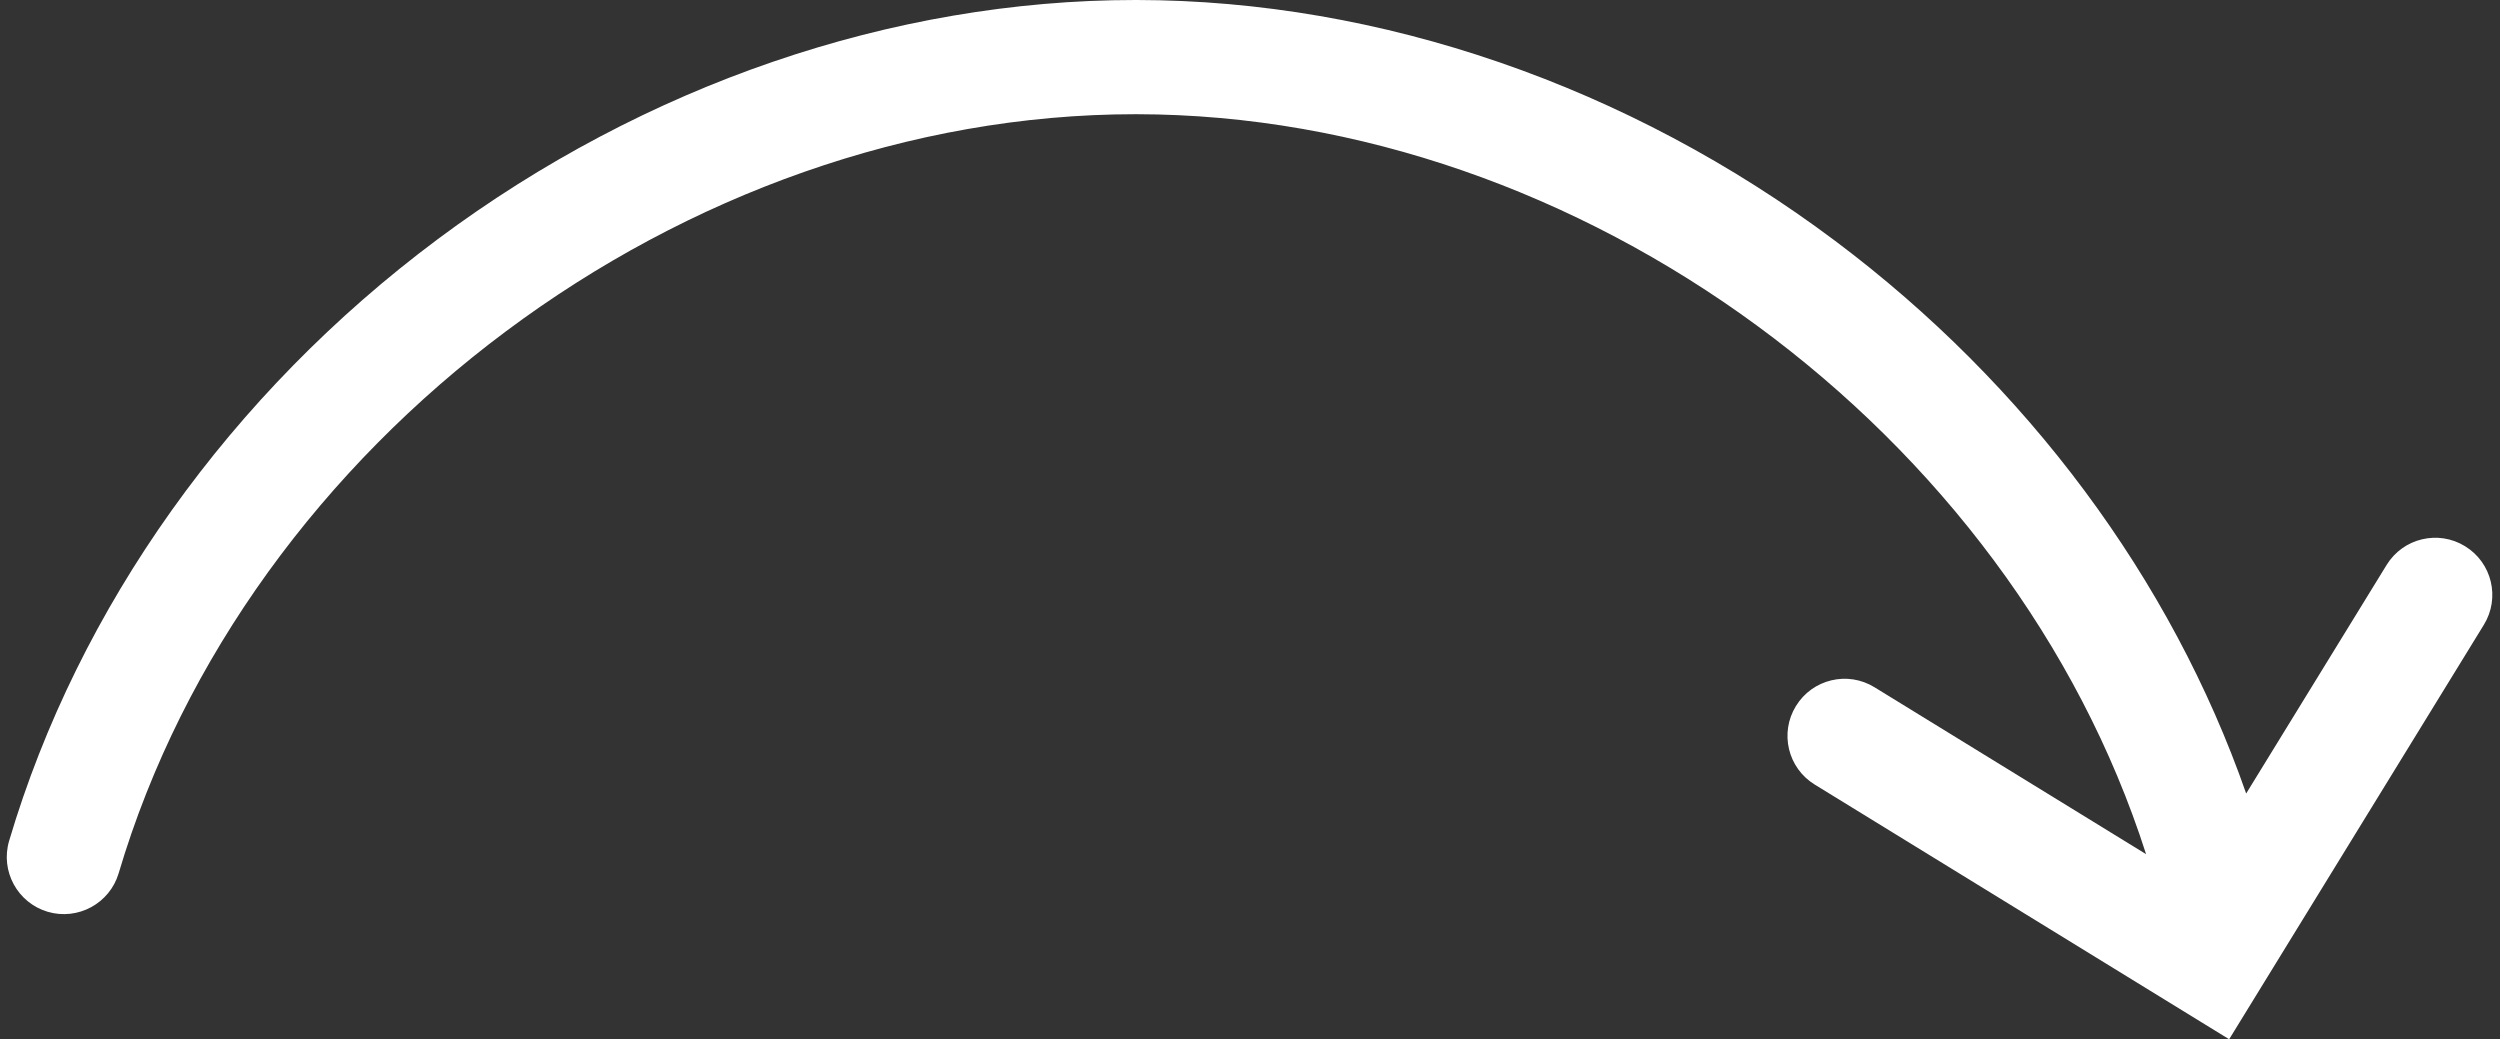 <?xml version="1.0" encoding="UTF-8" standalone="no"?><svg xmlns="http://www.w3.org/2000/svg" xmlns:xlink="http://www.w3.org/1999/xlink" fill="#000000" height="182" preserveAspectRatio="xMidYMid meet" version="1" viewBox="-1.2 0.0 437.8 182.0" width="437.8" zoomAndPan="magnify"><rect x="-1.2" y="0.0" width="437.8" height="182.0" fill="#333333" stroke="none"/><g id="change1_1"><path d="m389.18,182l-72.59-44.61c-4.71-2.89-6.18-9.05-3.28-13.76,2.89-4.7,9.05-6.18,13.75-3.28l47.56,29.23c-23.69-74.05-98.95-129.48-176.77-129.58h-.21c-79.07,0-155.59,57.11-178.06,132.92-1.57,5.29-7.14,8.31-12.43,6.75-5.29-1.57-8.32-7.13-6.75-12.43,12.12-40.89,38.78-78.31,75.06-105.36C111.69,14.87,155.07,0,197.64,0h.23c42.65.05,86.08,15.03,122.3,42.18,33.61,25.19,58.91,59.3,71.98,96.78l24.59-40.02c2.89-4.71,9.05-6.18,13.75-3.28,4.71,2.89,6.18,9.05,3.28,13.76l-44.61,72.59Z" fill="#ffffff"/></g></svg>